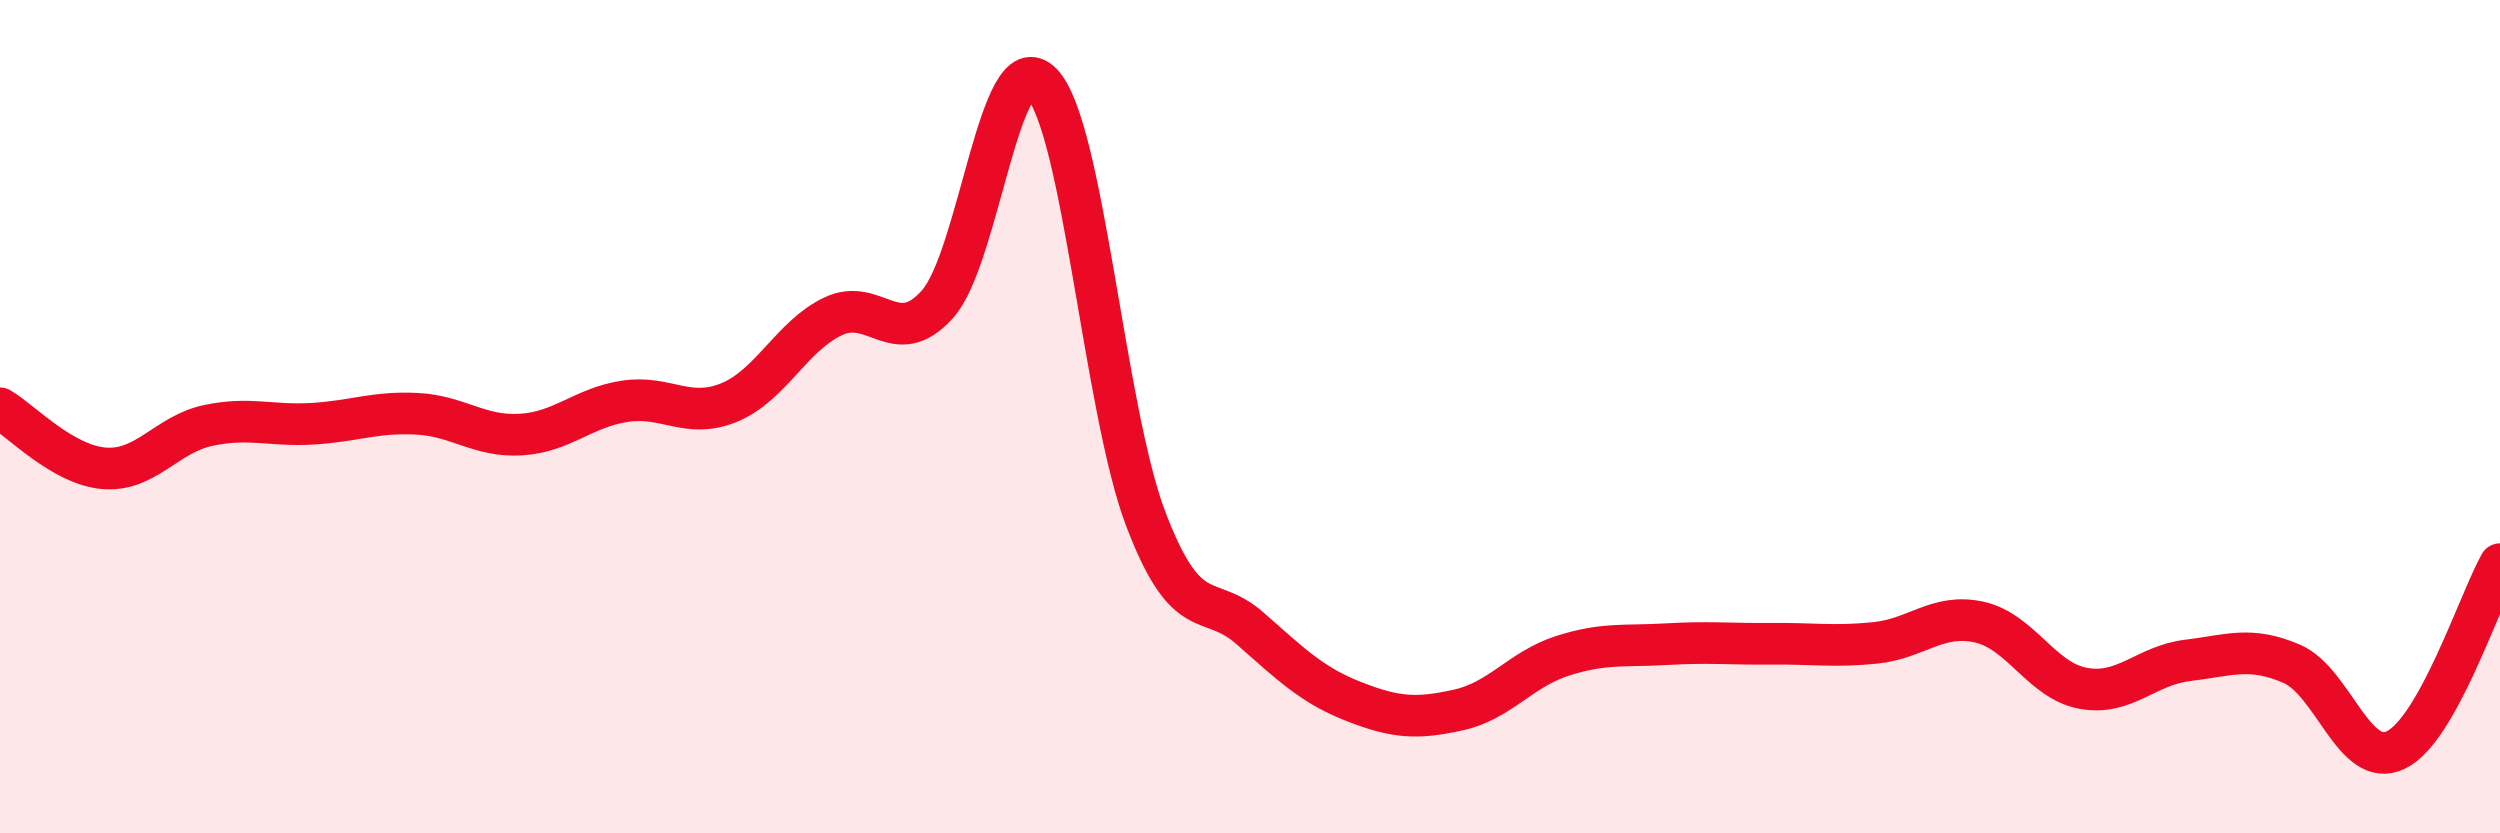 
    <svg width="60" height="20" viewBox="0 0 60 20" xmlns="http://www.w3.org/2000/svg">
      <path
        d="M 0,9.8 C 0.5,10.09 1.5,11.16 2.5,11.24 C 3.5,11.32 4,10.42 5,10.21 C 6,10 6.5,10.23 7.5,10.17 C 8.5,10.11 9,9.88 10,9.93 C 11,9.98 11.5,10.49 12.5,10.43 C 13.5,10.37 14,9.78 15,9.63 C 16,9.48 16.5,10.07 17.5,9.66 C 18.5,9.25 19,8.06 20,7.59 C 21,7.12 21.5,8.42 22.5,7.3 C 23.5,6.18 24,0.97 25,2 C 26,3.03 26.5,9.84 27.5,12.46 C 28.5,15.08 29,14.2 30,15.08 C 31,15.96 31.5,16.45 32.5,16.84 C 33.5,17.23 34,17.26 35,17.04 C 36,16.82 36.5,16.06 37.5,15.74 C 38.5,15.42 39,15.52 40,15.46 C 41,15.4 41.5,15.46 42.5,15.45 C 43.5,15.44 44,15.53 45,15.43 C 46,15.33 46.5,14.71 47.5,14.93 C 48.5,15.15 49,16.34 50,16.52 C 51,16.7 51.5,15.97 52.5,15.85 C 53.5,15.73 54,15.5 55,15.93 C 56,16.36 56.5,18.48 57.5,18 C 58.5,17.52 59.5,14.43 60,13.54L60 20L0 20Z"
        fill="#EB0A25"
        opacity="0.1"
        stroke-linecap="round"
        stroke-linejoin="round"
      />
      <path
        d="M 0,9.8 C 0.5,10.09 1.5,11.16 2.5,11.24 C 3.5,11.32 4,10.42 5,10.21 C 6,10 6.5,10.23 7.5,10.17 C 8.5,10.11 9,9.88 10,9.93 C 11,9.98 11.5,10.49 12.5,10.43 C 13.5,10.37 14,9.78 15,9.63 C 16,9.48 16.5,10.07 17.5,9.66 C 18.5,9.25 19,8.06 20,7.59 C 21,7.12 21.5,8.42 22.5,7.3 C 23.5,6.18 24,0.97 25,2 C 26,3.03 26.5,9.84 27.5,12.46 C 28.5,15.08 29,14.2 30,15.08 C 31,15.96 31.5,16.45 32.5,16.84 C 33.5,17.23 34,17.26 35,17.04 C 36,16.82 36.5,16.06 37.5,15.74 C 38.5,15.42 39,15.52 40,15.46 C 41,15.4 41.5,15.46 42.5,15.45 C 43.5,15.44 44,15.53 45,15.43 C 46,15.33 46.5,14.71 47.5,14.93 C 48.5,15.15 49,16.34 50,16.52 C 51,16.7 51.5,15.97 52.5,15.85 C 53.5,15.73 54,15.5 55,15.93 C 56,16.36 56.5,18.48 57.5,18 C 58.5,17.52 59.5,14.43 60,13.54"
        stroke="#EB0A25"
        stroke-width="1"
        fill="none"
        stroke-linecap="round"
        stroke-linejoin="round"
      />
    </svg>
  